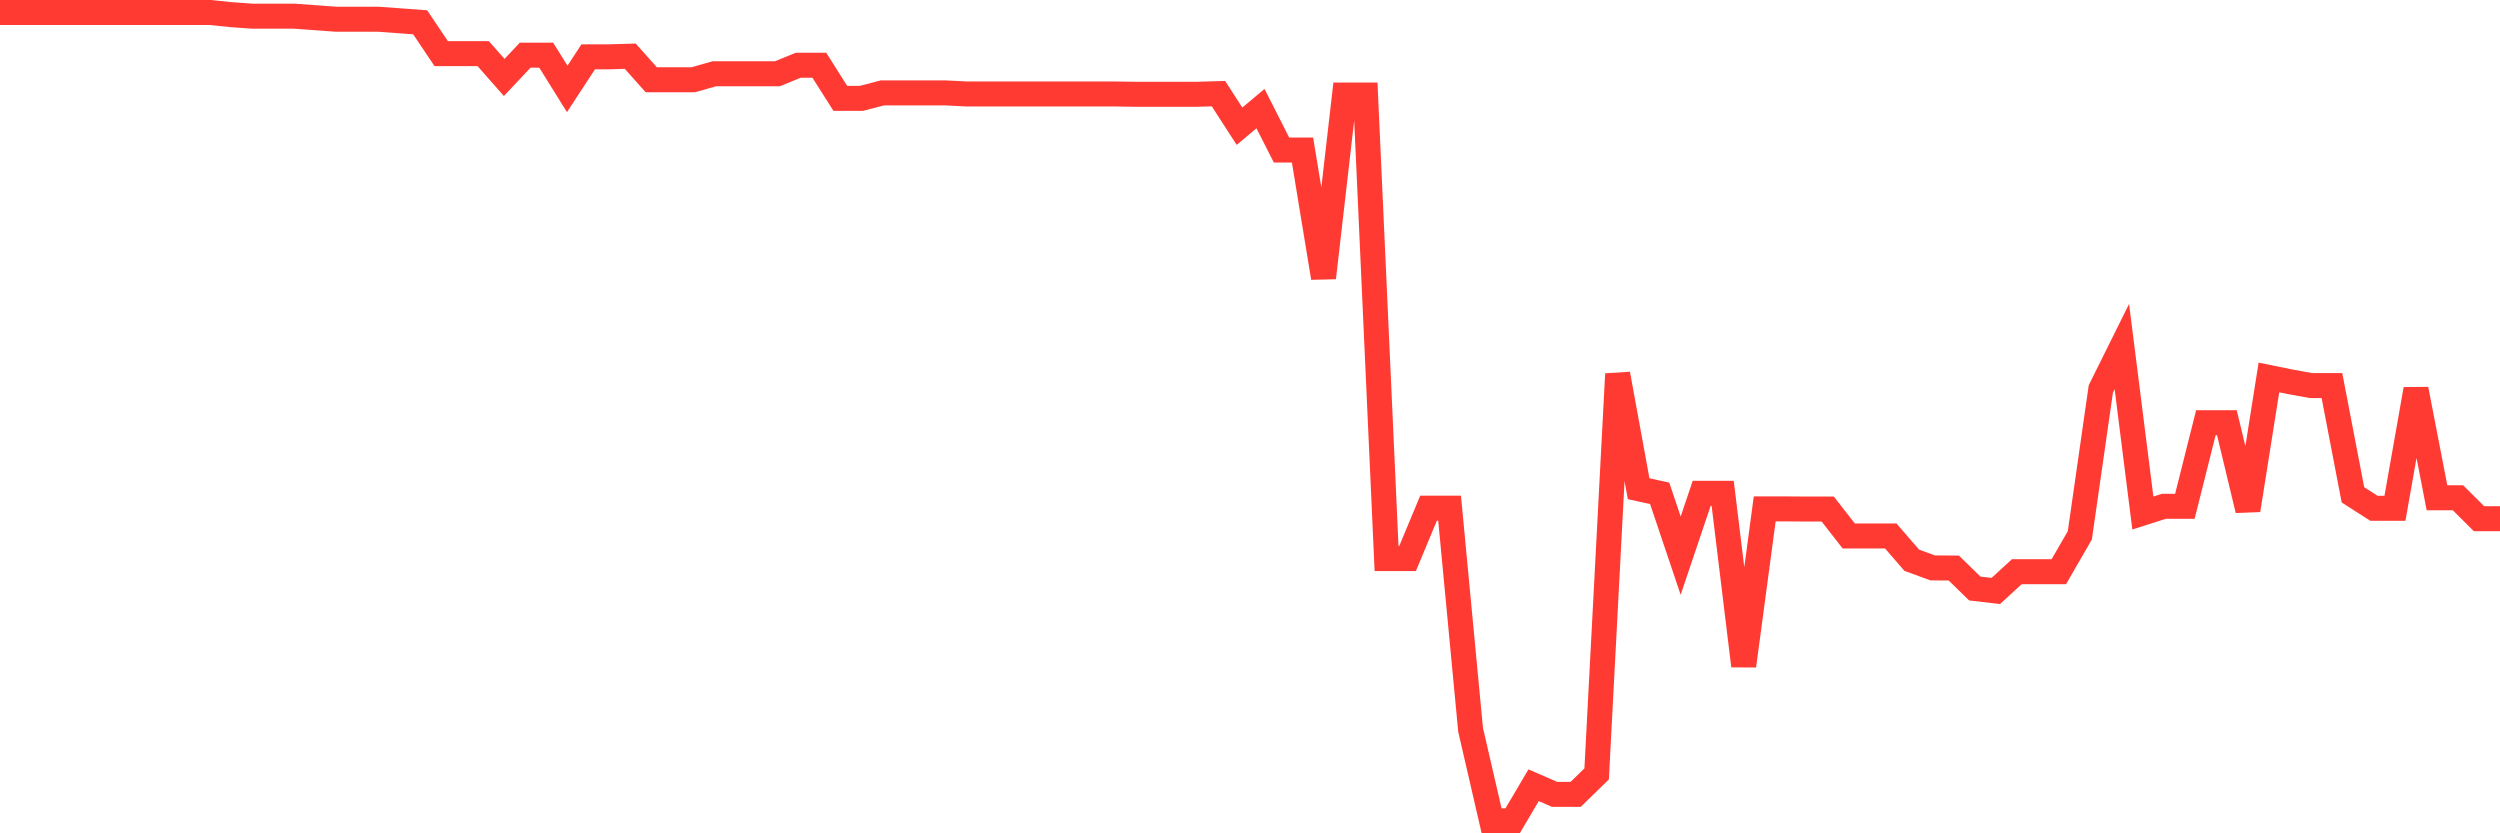 <svg
  xmlns="http://www.w3.org/2000/svg"
  xmlns:xlink="http://www.w3.org/1999/xlink"
  width="120"
  height="40"
  viewBox="0 0 120 40"
  preserveAspectRatio="none"
>
  <polyline
    points="0,0.6 1.008,0.6 2.017,0.6 3.025,0.6 4.034,0.6 5.042,0.6 6.05,0.6 7.059,0.6 8.067,0.6 9.076,0.6 10.084,0.6 11.092,0.703 12.101,0.776 13.109,0.776 14.118,0.776 15.126,0.849 16.134,0.923 17.143,0.923 18.151,0.923 19.16,0.996 20.168,1.07 21.176,2.573 22.185,2.573 23.193,2.573 24.202,3.718 25.21,2.647 26.218,2.647 27.227,4.268 28.235,2.727 29.244,2.727 30.252,2.698 31.261,3.828 32.269,3.828 33.277,3.828 34.286,3.542 35.294,3.542 36.303,3.542 37.311,3.542 38.319,3.131 39.328,3.131 40.336,4.723 41.345,4.723 42.353,4.459 43.361,4.459 44.37,4.459 45.378,4.459 46.387,4.51 47.395,4.51 48.403,4.51 49.412,4.51 50.42,4.51 51.429,4.51 52.437,4.51 53.445,4.51 54.454,4.525 55.462,4.525 56.471,4.525 57.479,4.525 58.487,4.495 59.496,6.058 60.504,5.214 61.513,7.202 62.521,7.202 63.529,13.335 64.538,4.561 65.546,4.561 66.555,26.811 67.563,26.811 68.571,24.391 69.58,24.391 70.588,35.028 71.597,39.4 72.605,39.4 73.613,37.691 74.622,38.131 75.63,38.131 76.639,37.148 77.647,17.95 78.655,23.459 79.664,23.679 80.672,26.672 81.681,23.679 82.689,23.679 83.697,31.961 84.706,24.427 85.714,24.427 86.723,24.435 87.731,24.435 88.739,25.726 89.748,25.726 90.756,25.726 91.765,26.892 92.773,27.259 93.782,27.266 94.79,28.249 95.798,28.367 96.807,27.442 97.815,27.442 98.824,27.442 99.832,25.696 100.84,18.669 101.849,16.636 102.857,24.625 103.866,24.303 104.874,24.303 105.882,20.29 106.891,20.29 107.899,24.486 108.908,18.118 109.916,18.324 110.924,18.507 111.933,18.507 112.941,23.752 113.95,24.398 114.958,24.398 115.966,18.683 116.975,23.892 117.983,23.892 118.992,24.897 120,24.897"
    fill="none"
    stroke="#ff3a33"
    stroke-width="1.2"
  >
  </polyline>
</svg>